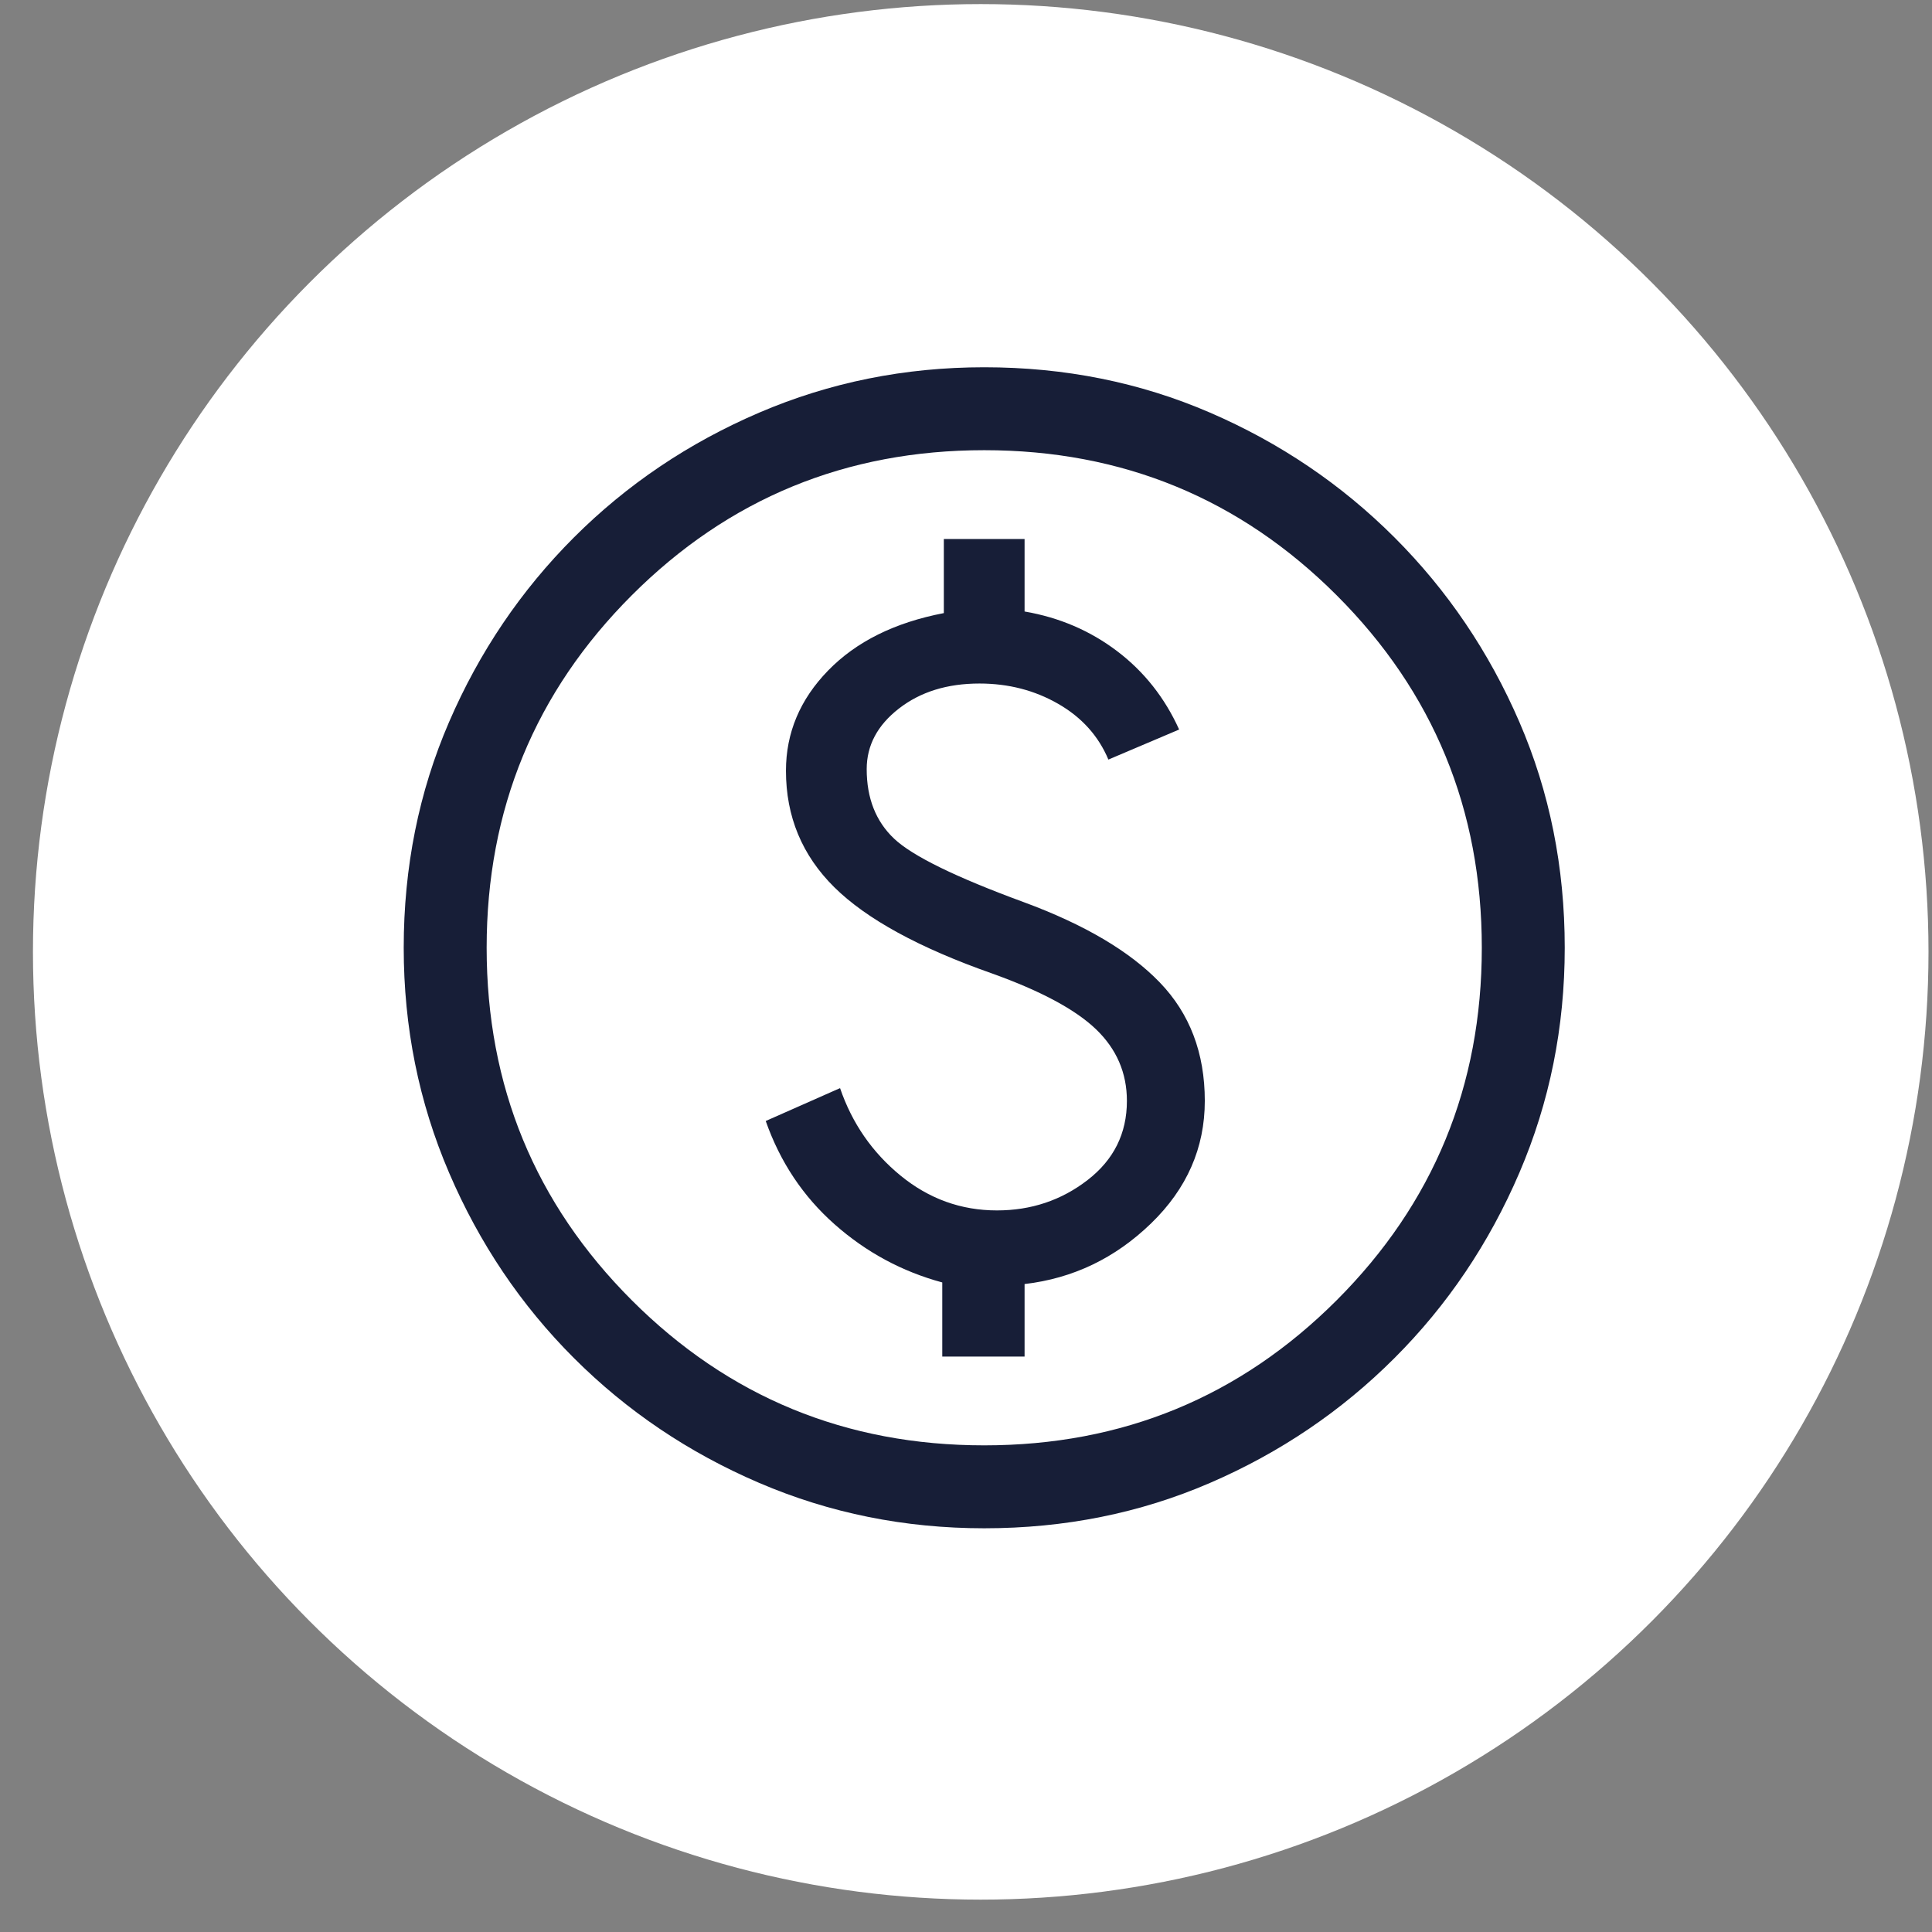 <svg width="53" height="53" viewBox="0 0 53 53" fill="none" xmlns="http://www.w3.org/2000/svg">
<rect x="0" y="0" width="53" height="53" fill="#808080" stroke="none"/>
<circle cx="26.904" cy="26.112" r="26" fill="white"/>
<mask id="mask0_7113_22380" style="mask-type:alpha" maskUnits="userSpaceOnUse" x="6" y="5" width="42" height="42">
<rect x="6" y="5" width="42" height="42" fill="#D9D9D9"/>
</mask>
<g mask="url(#mask0_7113_22380)">
<path d="M25.849 37.214H28.107V35.225C29.435 35.07 30.591 34.516 31.575 33.563C32.559 32.611 33.051 31.49 33.051 30.2C33.051 28.887 32.639 27.804 31.814 26.949C30.989 26.094 29.746 25.361 28.083 24.748C26.214 24.062 25.029 23.481 24.528 23.007C24.026 22.532 23.776 21.896 23.776 21.1C23.776 20.449 24.07 19.895 24.659 19.438C25.248 18.98 25.984 18.751 26.869 18.751C27.663 18.751 28.383 18.937 29.029 19.308C29.675 19.679 30.134 20.189 30.406 20.837L32.347 20.013C31.952 19.14 31.385 18.423 30.646 17.863C29.907 17.302 29.061 16.939 28.107 16.775V14.786H25.892V16.819C24.546 17.077 23.488 17.602 22.718 18.394C21.947 19.186 21.561 20.103 21.561 21.144C21.561 22.4 22.003 23.465 22.887 24.339C23.771 25.213 25.215 26.002 27.218 26.706C28.553 27.185 29.503 27.695 30.067 28.236C30.631 28.778 30.914 29.433 30.914 30.2C30.914 31.093 30.554 31.817 29.835 32.372C29.116 32.928 28.287 33.205 27.35 33.205C26.365 33.205 25.484 32.887 24.706 32.251C23.929 31.615 23.375 30.815 23.045 29.85L21.006 30.752C21.401 31.876 22.03 32.82 22.894 33.585C23.758 34.35 24.743 34.882 25.849 35.181V37.214ZM27 41.925C24.819 41.925 22.761 41.51 20.826 40.68C18.891 39.85 17.197 38.708 15.744 37.255C14.291 35.803 13.15 34.109 12.32 32.173C11.49 30.239 11.075 28.181 11.075 26C11.075 23.79 11.49 21.725 12.32 19.805C13.15 17.884 14.291 16.197 15.744 14.744C17.197 13.292 18.891 12.15 20.826 11.32C22.761 10.49 24.819 10.075 27 10.075C29.21 10.075 31.275 10.49 33.195 11.32C35.116 12.15 36.803 13.292 38.255 14.744C39.708 16.197 40.849 17.884 41.68 19.805C42.51 21.725 42.925 23.79 42.925 26C42.925 28.181 42.51 30.239 41.68 32.173C40.849 34.109 39.708 35.803 38.255 37.255C36.803 38.708 35.116 39.85 33.195 40.68C31.275 41.51 29.21 41.925 27 41.925ZM27 39.65C30.791 39.65 34.014 38.323 36.669 35.669C39.323 33.014 40.65 29.792 40.65 26C40.65 22.208 39.323 18.985 36.669 16.331C34.014 13.677 30.791 12.35 27 12.35C23.208 12.35 19.985 13.677 17.331 16.331C14.677 18.985 13.35 22.208 13.35 26C13.35 29.792 14.677 33.014 17.331 35.669C19.985 38.323 23.208 39.65 27 39.65Z" fill="#171E37"/>
</g>
</svg>

